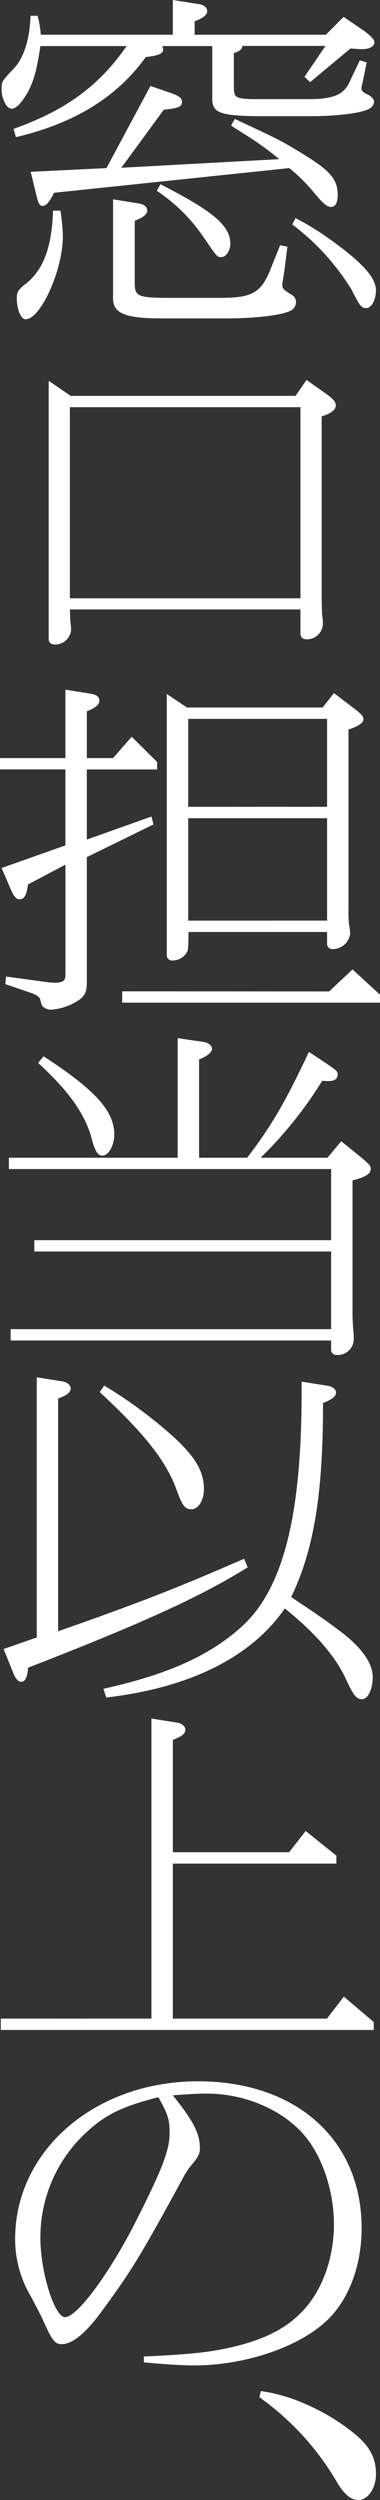 <svg xmlns="http://www.w3.org/2000/svg" viewBox="0 0 71.52 469.97"><rect x="0" y="0" width="71.52" height="469.97" fill="#333333" stroke="none"/><path d="M58.37 15.44l-1.06-1 3.95-5.81H45.6c0 .58-.45 1-1.59 1.35v6.08c0 2.26.22 2.45 3.34 2.58H58.6c4-.06 5.93-.84 7-2.84l2.13-4.46 1.29.39-.61 3c-.22 1-.38 1.68-.38 1.81 0 .58.23.77 1.3 1.29.68.39 1.06.84 1.06 1.36a1.61 1.61 0 01-.84 1.23c-1.44.84-6.08 1.42-11 1.42H48c-6.84-.13-8.13-.71-8.05-3.56V8.66h-9.4a2.38 2.38 0 01.16.64c0 .78-.92 1.17-3.27 1.42C22 18.28 14 23.19 3 25.78l-.45-1.55c9.8-3.49 16.11-8.08 21.28-15.57H7.6c-.68 4.58-1.22 6.52-2.43 8.78-1.14 1.94-2.13 3-3 3S.3 18.67.3 16.8c0-1.49 0-1.49 2.44-4.07 1.82-2 2.88-5.56 3-9.76h1.33a19.06 19.06 0 01.61 3.56h24.85V0l4.94.78C38.31.9 39 1.42 39 2.07S38.38 3.36 36.63 4v2.53h24.7l3.35-3.36 3.95 2.71c1.29 1 1.83 1.55 1.83 2.07 0 .77-.92 1.29-2.28 1.29-.54 0-1.37-.07-2.21-.13zm-47 24.16a34.4 34.4 0 01.46 4.85c0 6.27-4.18 15.57-7 15.57-.91 0-1.67-1.87-1.67-4 0-1.16.3-1.61 1.82-2.77 3.19-2.59 4.79-6.85 5-13.64zm8.67-8l8.28-15.44 4.11 1.42c1.37.52 1.82.91 1.82 1.55 0 .91-.61 1.23-3.42 1.49l-8 10.92 29.72-1.62a58.28 58.28 0 00-6.23-4.52c-.84-.52-2-1.23-2.82-1.81l.69-1.23c8.05 3.75 8.81 4.14 12 6.08 6 3.61 7.37 5.17 7.37 8.33 0 1.29-.46 2.13-1.22 2.13s-1.44-.51-3.26-2.71a31 31 0 00-4.64-4.59l-44.26 4.64c-.91 1.81-1.52 2.46-2.12 2.46s-.84-.26-1.37-2.65l-.91-3.75zm6.16 6.66c.83.13 1.52.64 1.52 1.29s-.61 1.29-2.36 1.94V53c0 2.84.38 3 7.6 3h8.28c6 0 7.68-.84 9.43-4.78l2.05-5.11 1.37.26-.58 4.63-.38 2.39c0 .91.15 1 1.82 2.07a1.55 1.55 0 01.76 1.36 1.86 1.86 0 01-1.22 1.68c-1.9.84-6.76 1.36-12.31 1.36H29.87c-6.39-.07-8.59-1-8.59-3.75V37.47zm4-3.62c10 5.1 13.15 7.82 13.15 11.18 0 1.29-.84 2.52-1.68 2.52s-.83-.07-3.49-3.95a32.16 32.16 0 00-8.67-8.52zM55.63 41a52.7 52.7 0 016.31 3.87c6.16 4.39 8.82 7.3 8.82 9.69 0 1.81-.84 3.36-1.82 3.36s-1.22-.45-2.82-3.55A44.65 44.65 0 0055 42.19zM13.3 74.42h42.33l2.06-3 3 2.13c2 1.36 2.51 1.94 2.51 2.71s-1 1.55-2.66 2v34.43l.07 2.84a9.12 9.12 0 01.15 1.88 3 3 0 01-3 2.78c-.76 0-1.21-.39-1.21-1.1v-4.52h-43.4l.07 1.93c.08.84.16 1.49.16 1.88a3 3 0 01-3 2.78c-.84 0-1.22-.39-1.22-1.1V71.58zm43.25 38.05V76.55h-43.4v35.92zM12.31 158.92v-14.28H0v-2.13h12.31v-12.86l4.87.78c1 .19 1.52.58 1.52 1.29s-.69 1.36-2.36 2v8.79h4.94l3.5-4 4.79 4.72v1.42H16.34v13.18l12.16-4.33.38 1.49-12.54 6.14v23.51c0 2.07-.46 2.78-2.13 3.75a10.73 10.73 0 01-4.56 1.42 2.21 2.21 0 01-1.65-.66c-.15-.19-.15-.19-.46-1.35-.15-.39-.68-.78-1.59-1.1L1 185l.15-1.42 8.06 1.1.91.06c1.75 0 2.2-.32 2.2-1.55v-20.65l-7.07 3.74c-.22 2-.68 2.78-1.59 2.78-.61 0-1.07-.58-1.6-1.81L.3 163.18zm49.63 27.46l4.41-4.14 5.17 4.76v1.49H23v-2.13zM35.19 133h25.54l2.12-2.71 3.65 2.78c1.6 1.22 1.9 1.61 1.9 2.13 0 .71-1 1.36-2.81 1.94v33.66a28.6 28.6 0 00.08 2.9 11.49 11.49 0 01.23 1.88 3.33 3.33 0 01-3.2 2.84 1 1 0 01-1.14-1.1v-2.12H35.49c-.07 3.3-.07 3.3-.3 3.81a3.15 3.15 0 01-2.66 1.55 1 1 0 01-1.14-1.1v-49zm26.37 18.67v-16.53H35.42v16.54zm0 21.39v-19.24H35.42v19.25zM46.51 217.64c4.49-5.81 7.3-10.66 11.63-19.9l3.12 2.07c2.2 1.48 2.28 1.61 2.28 2.2 0 .77-.53 1.22-1.67 1.22a9.39 9.39 0 01-1.22-.06 76.3 76.3 0 01-11.4 14.28l-.15.19h12.54l2.58-3.1 2.89 2.33c2.51 2.06 2.66 2.26 2.66 2.9 0 .91-1.06 1.55-3.42 2.13v25.2c0 1.16.08 2.2.15 2.91a17.34 17.34 0 01.08 1.87 3 3 0 01-3.12 2.84 1 1 0 01-1.14-1.1V252H2v-2.13h60.32v-14.6H6.46v-2.13h55.86v-13.37H1.67v-2.13h31.77v-22.48l4.87.71c.91.13 1.59.71 1.59 1.29s-.76 1.36-2.43 2v18.48zm-38.3-19.06c9.73 6.33 13.3 10.27 13.3 14.73 0 1.94-1.07 3.94-2.21 3.94-.91 0-1.44-.84-2.12-3.49-1.3-4.52-4.26-8.65-10-13.95zM6.92 307.82v-48.9l4.86.77c.84.13 1.52.71 1.52 1.3 0 .77-.68 1.29-2.36 1.93v43.74c15.13-5.3 22.27-8.08 35-13.63l.68 1.61c-8.82 5.5-20 10.6-41.35 18.87-.07 1.68-.53 2.65-1.29 2.65-.53 0-1.06-.58-1.44-1.55L.68 310zm12.69-47.35a85.36 85.36 0 0111.48 8.27c5.32 4.52 7.29 7.56 7.29 11.17 0 2.14-1.06 3.82-2.35 3.82s-1.75-.84-2.74-3.49c-1.9-5.43-6-10.66-14.52-18.54zm-.15 57c12.31-2.71 20.37-6.4 26.37-12 7.52-7.1 10.94-20.73 10.94-43.8v-1.94l4.87.78c.91.13 1.6.64 1.6 1.29s-.69 1.29-2.44 1.94c0 17.18-1.74 27.65-6 36.5 5 3.3 7 4.72 9.88 6.91 3.57 2.85 5.47 5.62 5.47 8.14 0 2.26-.91 4.14-2 4.14s-1.6-.71-3-3.68c-2-4.46-6.08-9-11.55-13.38-6.31 9.18-17.94 14.93-33.6 16.74zM28.5 379.47v-56.4l4.87.77c.83.13 1.52.71 1.52 1.29 0 .78-.61 1.29-2.36 1.94v21.13h21.89l3.11-4 5.78 4.65v1.49H32.53v29.14h29l3.19-4.14 5.62 4.78v1.49H.15v-2.13zM27.06 443c8.51-.39 12.23-.78 16.26-1.68 6.77-1.55 11-3.81 14.21-7.5 3.35-3.87 5.32-9.69 5.32-15.63 0-6.14-2.05-12.41-5.32-16.48-4.1-5-11.32-8.14-18.62-8.14-1.67 0-3.87.13-6.38.33 3.88 4.84 5.09 7.17 5.09 9.95 0 1-.3 1.61-1.44 3a12.23 12.23 0 00-1.6 2.32C26.45 424.1 24.7 427 18.77 435c-2.73 3.68-5.24 5.68-7.14 5.68-1.29 0-1.83-.64-3.65-4.78-.08-.19-.91-1.81-2.13-4.13a21.06 21.06 0 01-3-10.86c0-16.67 15.05-29.65 34.43-29.65 18.47 0 30.78 11 30.78 27.59 0 7.43-2.66 14.14-7.22 18-5.4 4.65-15.13 7.82-24.25 7.82-2.2 0-5.7-.2-9.5-.58zm-10.72-42.22a26.83 26.83 0 00-8.74 19.9c0 6.46 2.66 14.92 4.64 14.92 2.28 0 8.36-8.2 13.37-18.09 4.87-9.62 6.31-13.31 6.31-16.47 0-2.58-.3-3.62-2.13-6.79-6.79 1.75-9.88 3.24-13.45 6.53zM49.1 449.49a31.66 31.66 0 017.52 2.07 40 40 0 0110.26 6.07c2.82 2.39 3.88 4.52 3.88 7.49 0 2.65-1.52 4.85-3.27 4.85-1.44 0-2.66-1-4-3.23a51.31 51.31 0 00-14.67-16.09z" fill="#fff"/></svg>